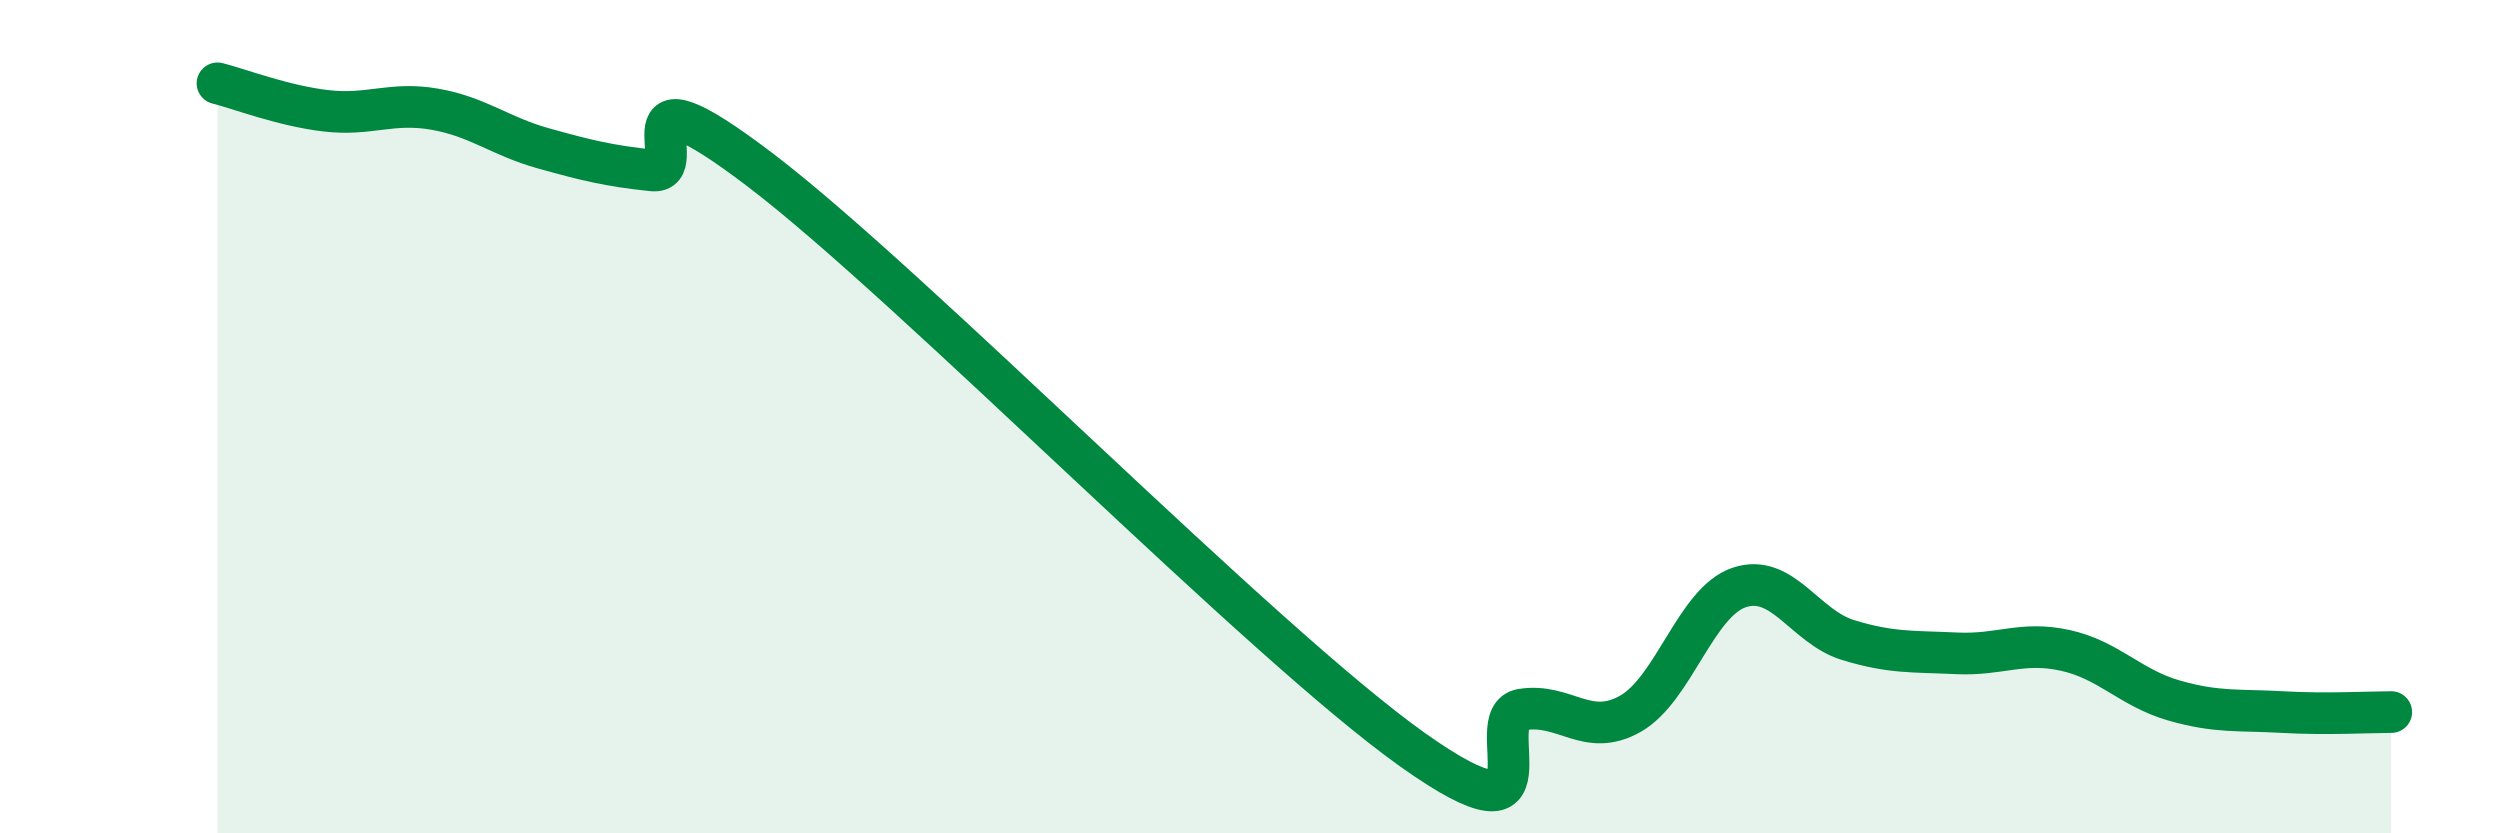 
    <svg width="60" height="20" viewBox="0 0 60 20" xmlns="http://www.w3.org/2000/svg">
      <path
        d="M 5.22,2 C 5.74,2.13 6.79,2.54 7.83,2.66 C 8.87,2.78 9.39,2.44 10.43,2.62 C 11.47,2.8 12,3.27 13.04,3.56 C 14.08,3.85 14.61,3.98 15.65,4.09 C 16.69,4.2 14.61,1.31 18.26,4.09 C 21.91,6.87 30.26,15.41 33.91,18 C 37.56,20.59 35.48,17.2 36.52,17.03 C 37.56,16.86 38.09,17.72 39.13,17.13 C 40.17,16.54 40.7,14.45 41.74,14.1 C 42.78,13.75 43.31,15.04 44.35,15.36 C 45.39,15.68 45.92,15.63 46.96,15.68 C 48,15.73 48.53,15.38 49.57,15.61 C 50.61,15.84 51.13,16.51 52.17,16.81 C 53.21,17.11 53.74,17.03 54.78,17.09 C 55.82,17.15 56.87,17.09 57.39,17.09L57.39 20L5.22 20Z"
        fill="#008740"
        opacity="0.1"
        stroke-linecap="round"
        stroke-linejoin="round"
      />
      <path
        d="M 5.22,2 C 5.74,2.13 6.79,2.54 7.83,2.66 C 8.87,2.78 9.39,2.44 10.43,2.62 C 11.47,2.8 12,3.27 13.04,3.56 C 14.08,3.85 14.61,3.98 15.65,4.09 C 16.69,4.2 14.61,1.31 18.26,4.09 C 21.91,6.87 30.26,15.41 33.91,18 C 37.56,20.59 35.48,17.2 36.52,17.03 C 37.56,16.86 38.09,17.72 39.13,17.13 C 40.17,16.54 40.7,14.45 41.74,14.1 C 42.78,13.75 43.31,15.04 44.35,15.36 C 45.39,15.68 45.92,15.63 46.96,15.68 C 48,15.73 48.53,15.38 49.57,15.61 C 50.61,15.84 51.13,16.51 52.17,16.81 C 53.21,17.11 53.74,17.03 54.78,17.09 C 55.82,17.15 56.87,17.09 57.39,17.09"
        stroke="#008740"
        stroke-width="1"
        fill="none"
        stroke-linecap="round"
        stroke-linejoin="round"
      />
    </svg>
  